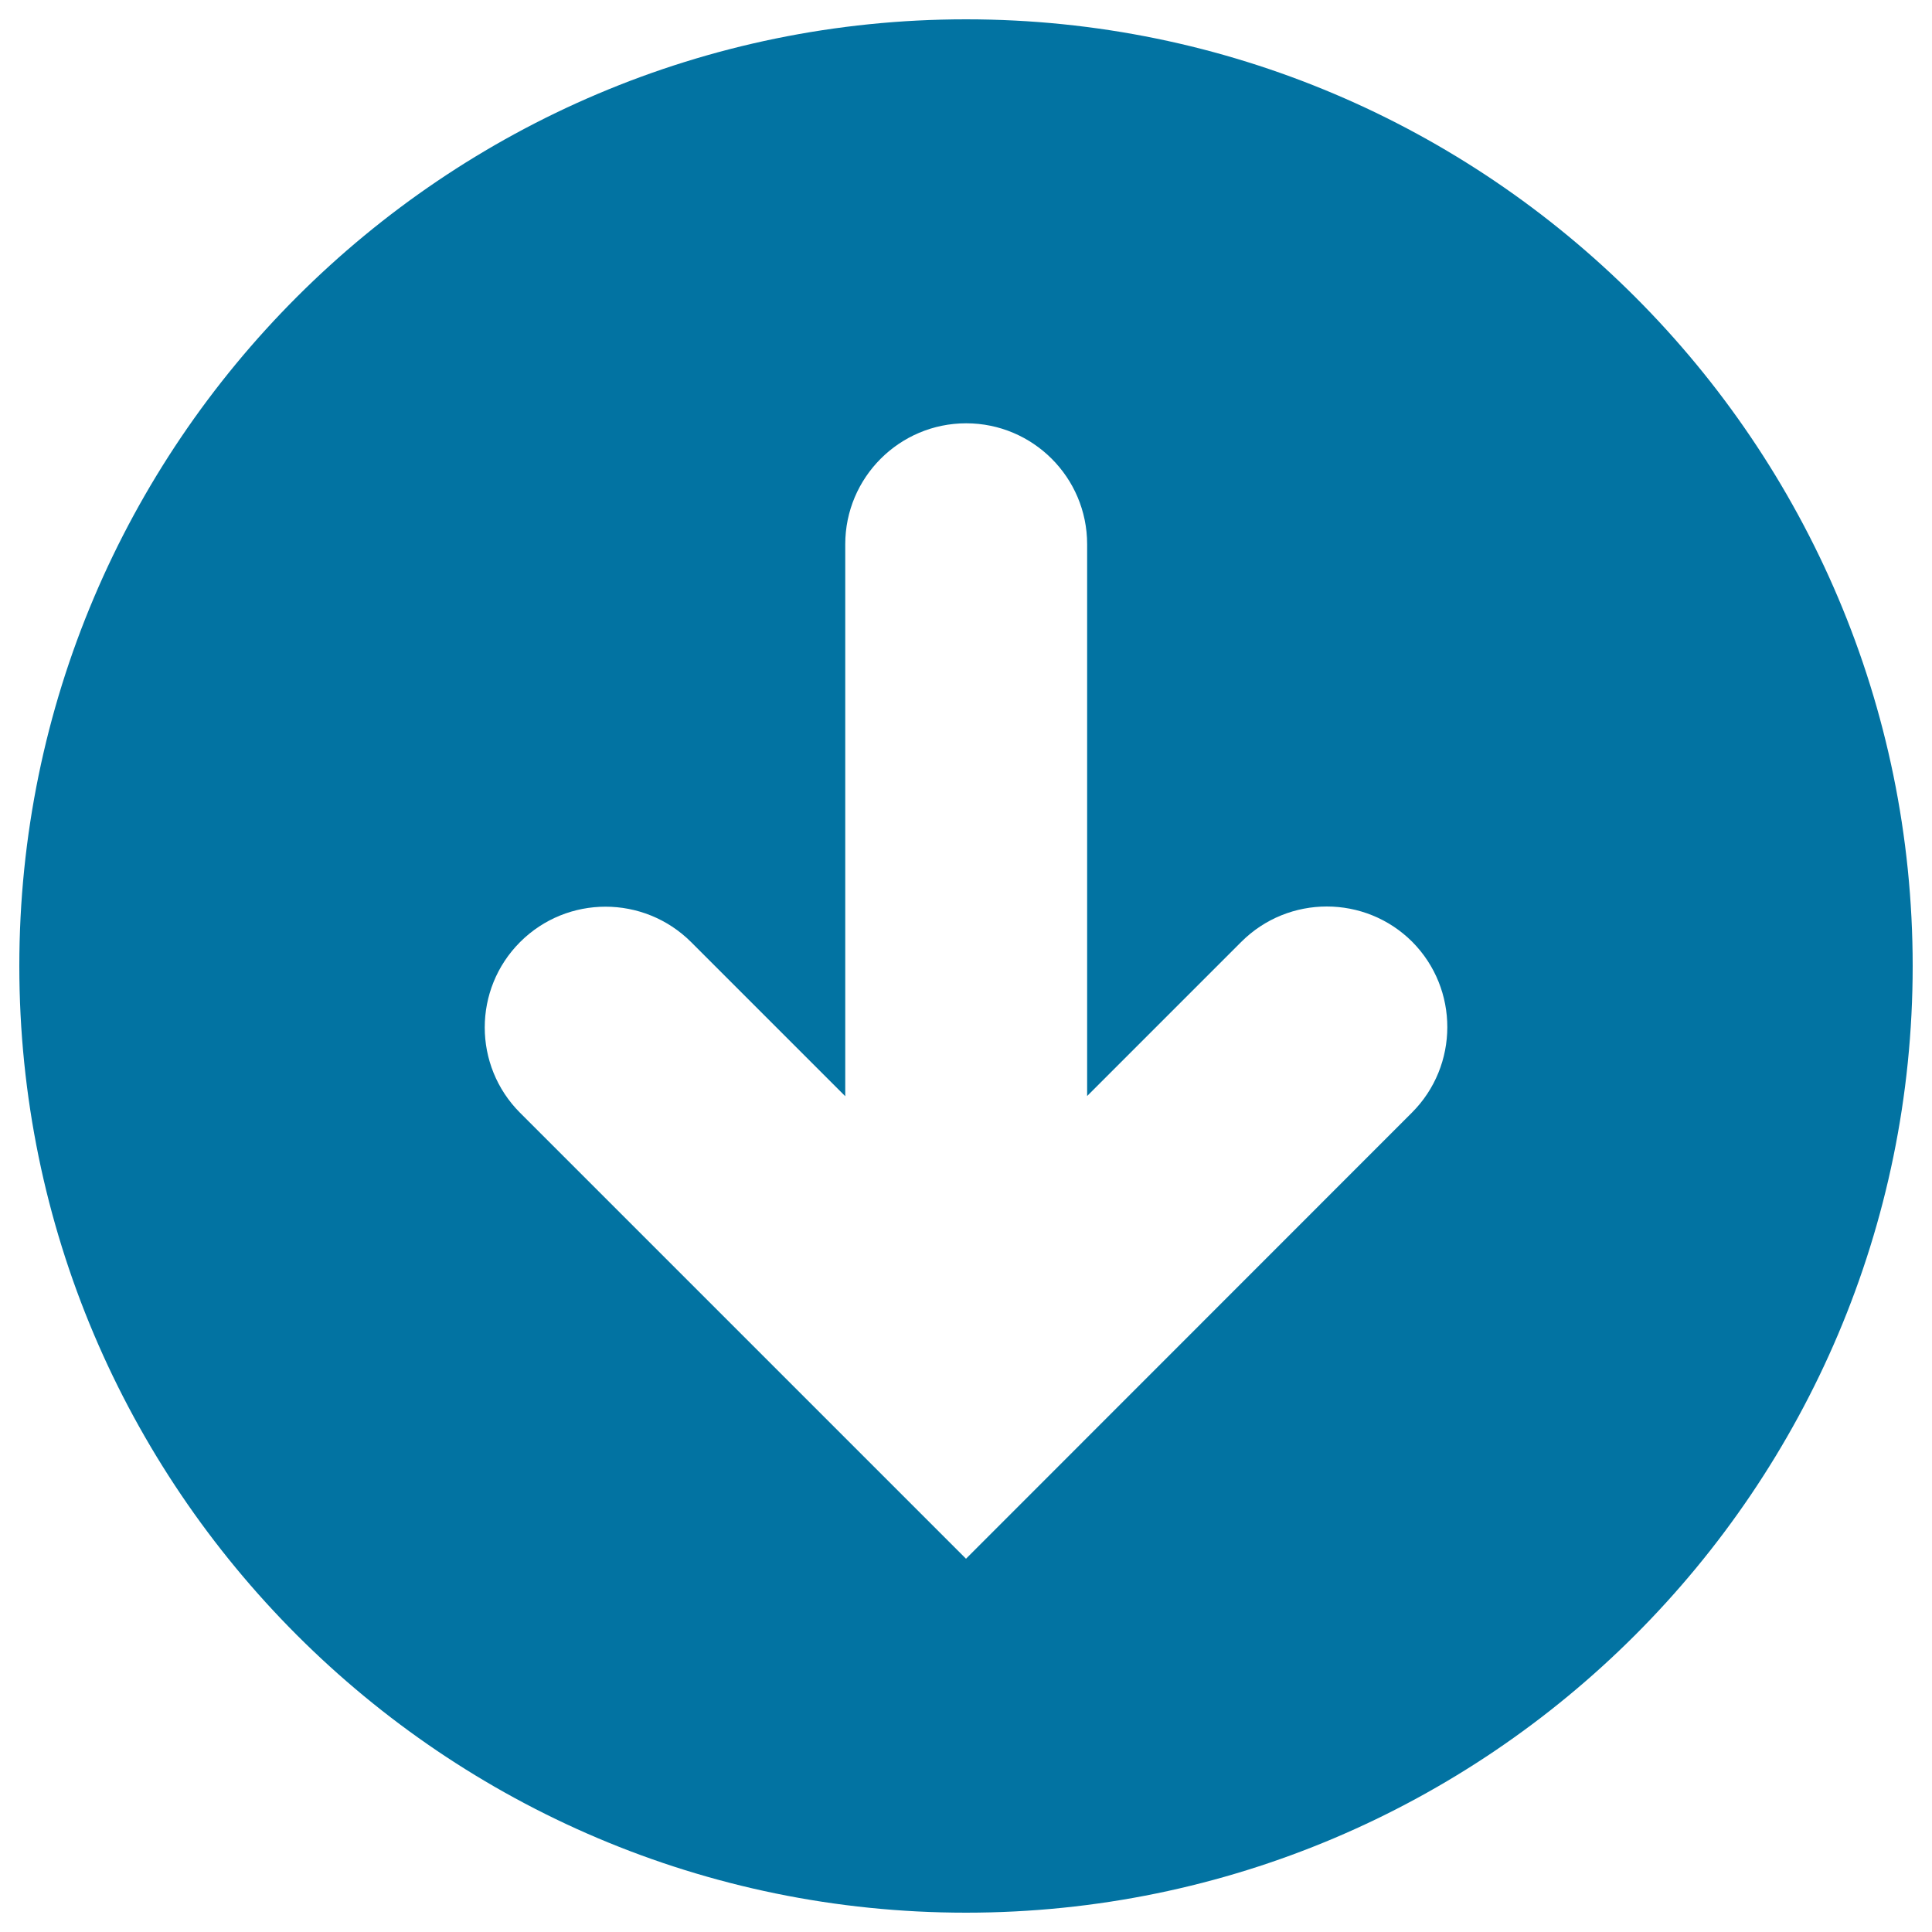 <svg xmlns="http://www.w3.org/2000/svg" viewBox="0 0 1000 1000" style="fill:#0273a2">
<title>Down Arrow In A Circle SVG icon</title>
<g><path d="M500,10C229.8,10,10,229.8,10,500c0,270.2,219.8,490,490,490c270.2,0,490-219.8,490-490C990,229.8,770.2,10,500,10z M730.8,575.9L500,806.8L269.2,576c-24.4-24.4-24.4-64,0-88.4c24.4-24.4,64-24.4,88.5,0l79.8,79.8V281.7c0-34.5,28-62.6,62.6-62.6c34.5,0,62.6,28,62.6,62.6v285.6l79.8-79.8c24.4-24.4,64.1-24.4,88.5,0C755.2,511.9,755.2,551.5,730.8,575.9z"/></g>
</svg>